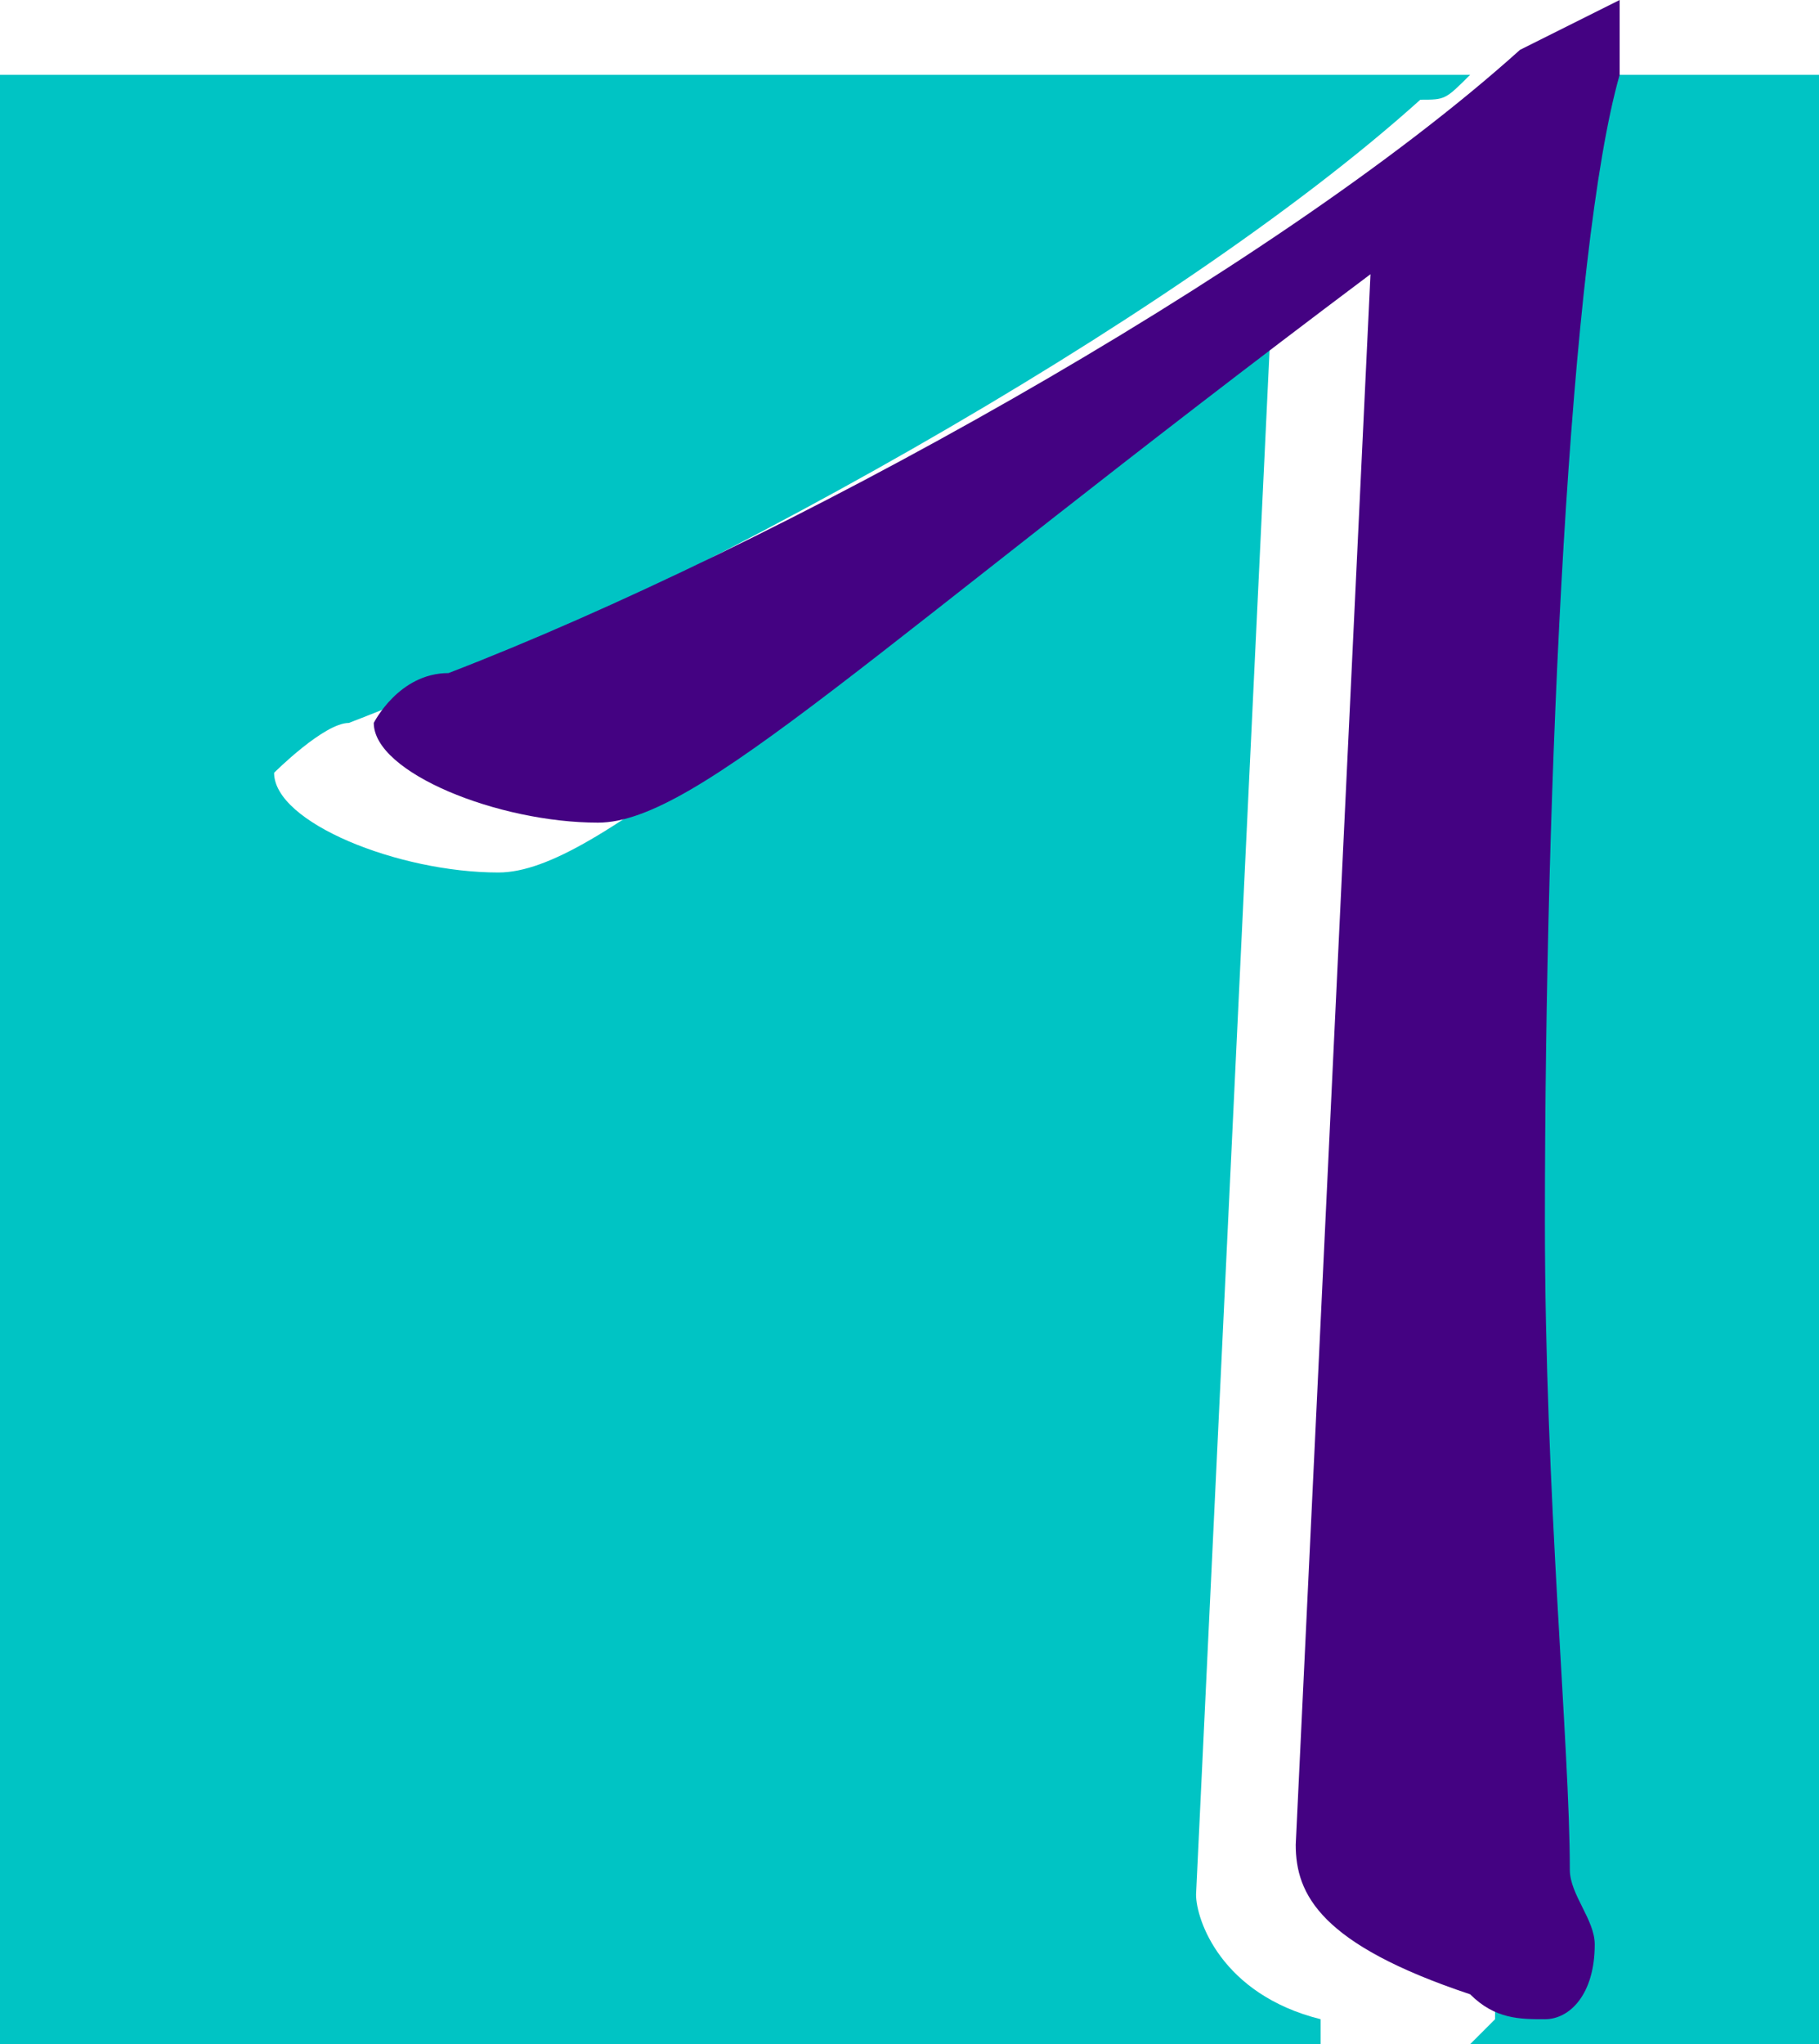 <svg xmlns="http://www.w3.org/2000/svg" width="73" height="82" version="1.2"><g fill="none" fill-rule="evenodd" stroke-linecap="square" stroke-linejoin="bevel" font-family="'Sans Serif'" font-size="12.5" font-weight="400"><path fill="#00c4c4" d="M0 82V3h59c-1 1-1 1-2 1-10 9-30 20-43 25-1 0-3 2-3 2 0 2 5 4 9 4s11-7 31-22l-3 63c0 1 1 4 5 5v1H0m59 0 1-1v-1c0-1-1-2-1-3 0-5-1-15-1-26 0-18 1-39 3-46V3h12v79H59"/><path fill="#440282" d="m55 11-3 63c0 2 1 4 7 6 1 1 2 1 3 1s2-1 2-3c0-1-1-2-1-3 0-5-1-15-1-26 0-18 1-39 3-46V0l-4 2c-10 9-30 20-43 25-2 0-3 2-3 2 0 2 5 4 9 4s11-7 31-22"/></g></svg>
